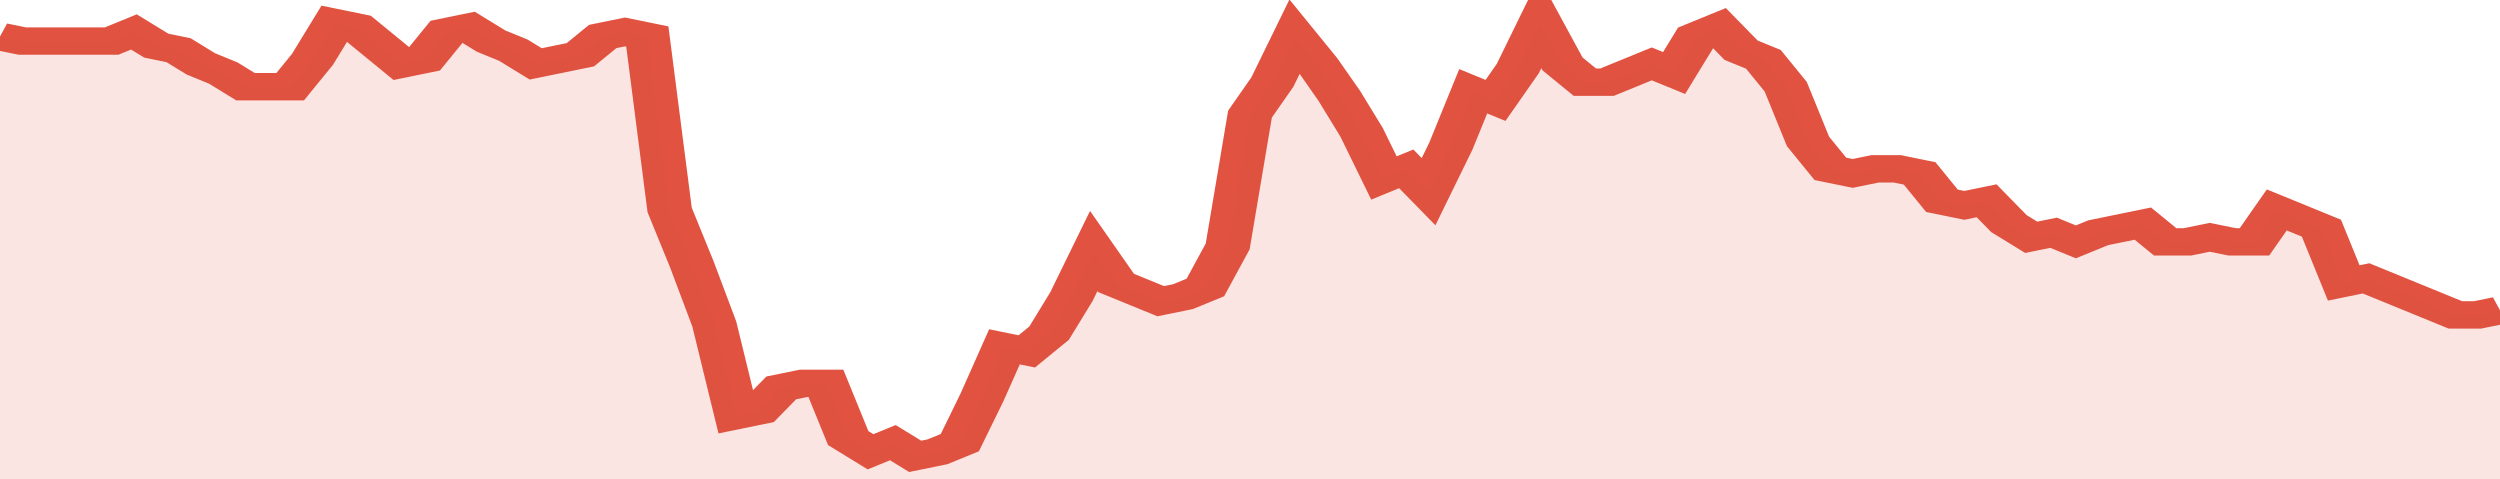 <svg xmlns="http://www.w3.org/2000/svg" viewBox="0 0 336 105" width="120" height="23" preserveAspectRatio="none">
				 <polyline fill="none" stroke="#E15241" stroke-width="6" points="0, 8 3, 9 6, 9 9, 9 12, 9 15, 9 18, 7 21, 10 24, 11 27, 14 30, 16 33, 19 36, 19 39, 19 42, 13 45, 5 48, 6 51, 10 54, 14 57, 13 60, 7 63, 6 66, 9 69, 11 72, 14 75, 13 78, 12 81, 8 84, 7 87, 8 90, 46 93, 58 96, 71 99, 91 102, 90 105, 85 108, 84 111, 84 114, 96 117, 99 120, 97 123, 100 126, 99 129, 97 132, 87 135, 76 138, 77 141, 73 144, 65 147, 55 150, 62 153, 64 156, 66 159, 65 162, 63 165, 54 168, 25 171, 18 174, 8 177, 14 180, 21 183, 29 186, 39 189, 37 192, 42 195, 32 198, 20 201, 22 204, 15 207, 5 210, 14 213, 18 216, 18 219, 16 222, 14 225, 16 228, 8 231, 6 234, 11 237, 13 240, 19 243, 31 246, 37 249, 38 252, 37 255, 37 258, 38 261, 44 264, 45 267, 44 270, 49 273, 52 276, 51 279, 53 282, 51 285, 50 288, 49 291, 53 294, 53 297, 52 300, 53 303, 53 306, 46 309, 48 312, 50 315, 62 318, 61 321, 63 324, 65 327, 67 330, 69 333, 69 336, 68 336, 68 "> </polyline>
				 <polygon fill="#E15241" opacity="0.15" points="0, 105 0, 8 3, 9 6, 9 9, 9 12, 9 15, 9 18, 7 21, 10 24, 11 27, 14 30, 16 33, 19 36, 19 39, 19 42, 13 45, 5 48, 6 51, 10 54, 14 57, 13 60, 7 63, 6 66, 9 69, 11 72, 14 75, 13 78, 12 81, 8 84, 7 87, 8 90, 46 93, 58 96, 71 99, 91 102, 90 105, 85 108, 84 111, 84 114, 96 117, 99 120, 97 123, 100 126, 99 129, 97 132, 87 135, 76 138, 77 141, 73 144, 65 147, 55 150, 62 153, 64 156, 66 159, 65 162, 63 165, 54 168, 25 171, 18 174, 8 177, 14 180, 21 183, 29 186, 39 189, 37 192, 42 195, 32 198, 20 201, 22 204, 15 207, 5 210, 14 213, 18 216, 18 219, 16 222, 14 225, 16 228, 8 231, 6 234, 11 237, 13 240, 19 243, 31 246, 37 249, 38 252, 37 255, 37 258, 38 261, 44 264, 45 267, 44 270, 49 273, 52 276, 51 279, 53 282, 51 285, 50 288, 49 291, 53 294, 53 297, 52 300, 53 303, 53 306, 46 309, 48 312, 50 315, 62 318, 61 321, 63 324, 65 327, 67 330, 69 333, 69 336, 68 336, 105 "></polygon>
			</svg>